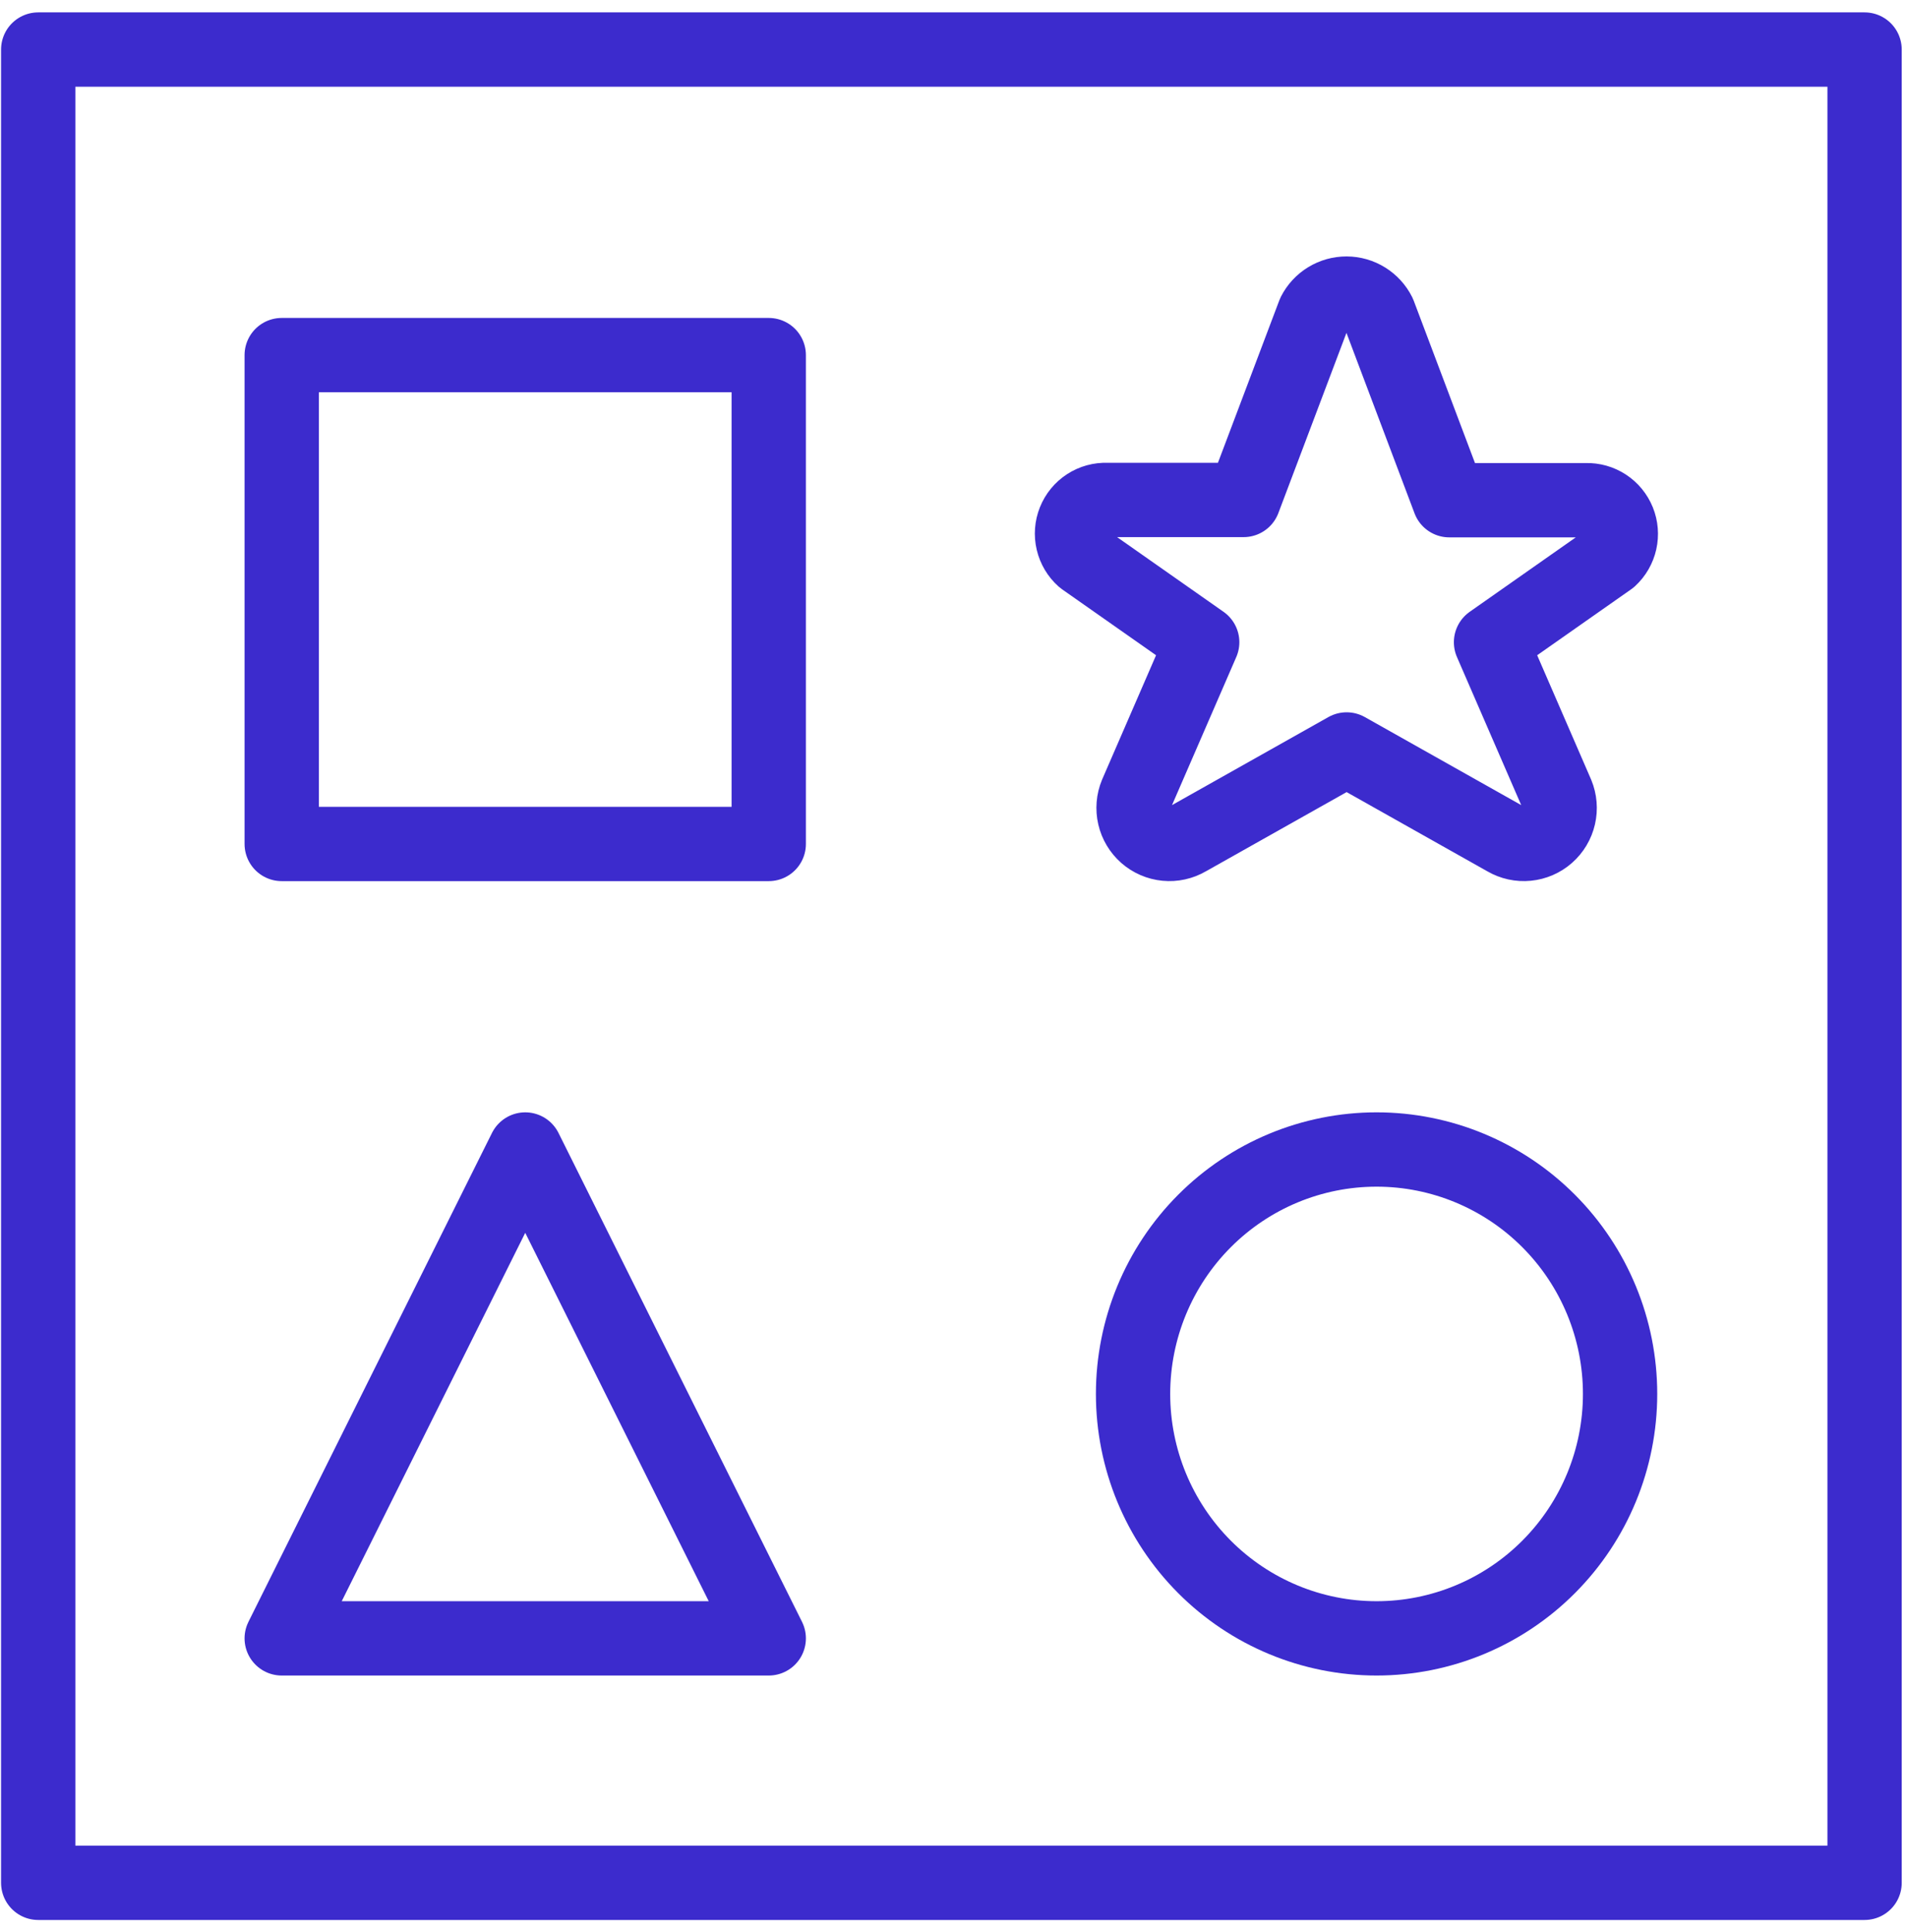 <svg width="77" height="78" viewBox="0 0 77 78" fill="none" xmlns="http://www.w3.org/2000/svg">
<path d="M1.543 2H75.287V76H1.543V2Z" stroke="#3C2BCD" stroke-width="3" stroke-linecap="round" stroke-linejoin="round"/>
<path d="M45.75 56.267C45.75 58.883 46.786 61.393 48.63 63.243C50.474 65.094 52.975 66.133 55.583 66.133C58.19 66.133 60.691 65.094 62.535 63.243C64.379 61.393 65.415 58.883 65.415 56.267C65.415 53.65 64.379 51.14 62.535 49.29C60.691 47.439 58.19 46.4 55.583 46.4C52.975 46.4 50.474 47.439 48.63 49.29C46.786 51.14 45.75 53.65 45.75 56.267Z" stroke="#3C2BCD" stroke-width="3" stroke-linecap="round" stroke-linejoin="round"/>
<path d="M11.375 66.133L21.208 46.4L31.04 66.133H11.375Z" stroke="#3C2BCD" stroke-width="3" stroke-linecap="round" stroke-linejoin="round"/>
<path d="M11.375 14.334H31.04V34.067H11.375V14.334Z" stroke="#3C2BCD" stroke-width="3" stroke-linecap="round" stroke-linejoin="round"/>
<path d="M55.678 12.663L58.519 20.191H64.048C64.325 20.183 64.597 20.26 64.829 20.411C65.061 20.563 65.241 20.782 65.346 21.04C65.45 21.297 65.473 21.58 65.412 21.851C65.351 22.122 65.209 22.368 65.005 22.556L60.204 25.924L62.865 32.054C62.981 32.335 63.007 32.645 62.938 32.942C62.87 33.238 62.71 33.505 62.482 33.706C62.254 33.906 61.969 34.03 61.667 34.059C61.366 34.089 61.062 34.022 60.8 33.869L54.373 30.252L47.946 33.869C47.684 34.022 47.38 34.089 47.079 34.059C46.777 34.03 46.492 33.906 46.264 33.706C46.036 33.505 45.876 33.238 45.808 32.942C45.739 32.645 45.765 32.335 45.881 32.054L48.542 25.924L43.741 22.556C43.532 22.37 43.385 22.124 43.321 21.851C43.256 21.578 43.278 21.292 43.382 21.032C43.486 20.772 43.668 20.55 43.902 20.398C44.136 20.246 44.412 20.17 44.691 20.181H50.214L53.059 12.653C53.182 12.411 53.37 12.207 53.602 12.066C53.834 11.924 54.1 11.85 54.371 11.851C54.642 11.852 54.908 11.928 55.139 12.072C55.369 12.215 55.556 12.419 55.678 12.663V12.663Z" stroke="#3C2BCD" stroke-width="3" stroke-linecap="round" stroke-linejoin="round"/>
</svg>
